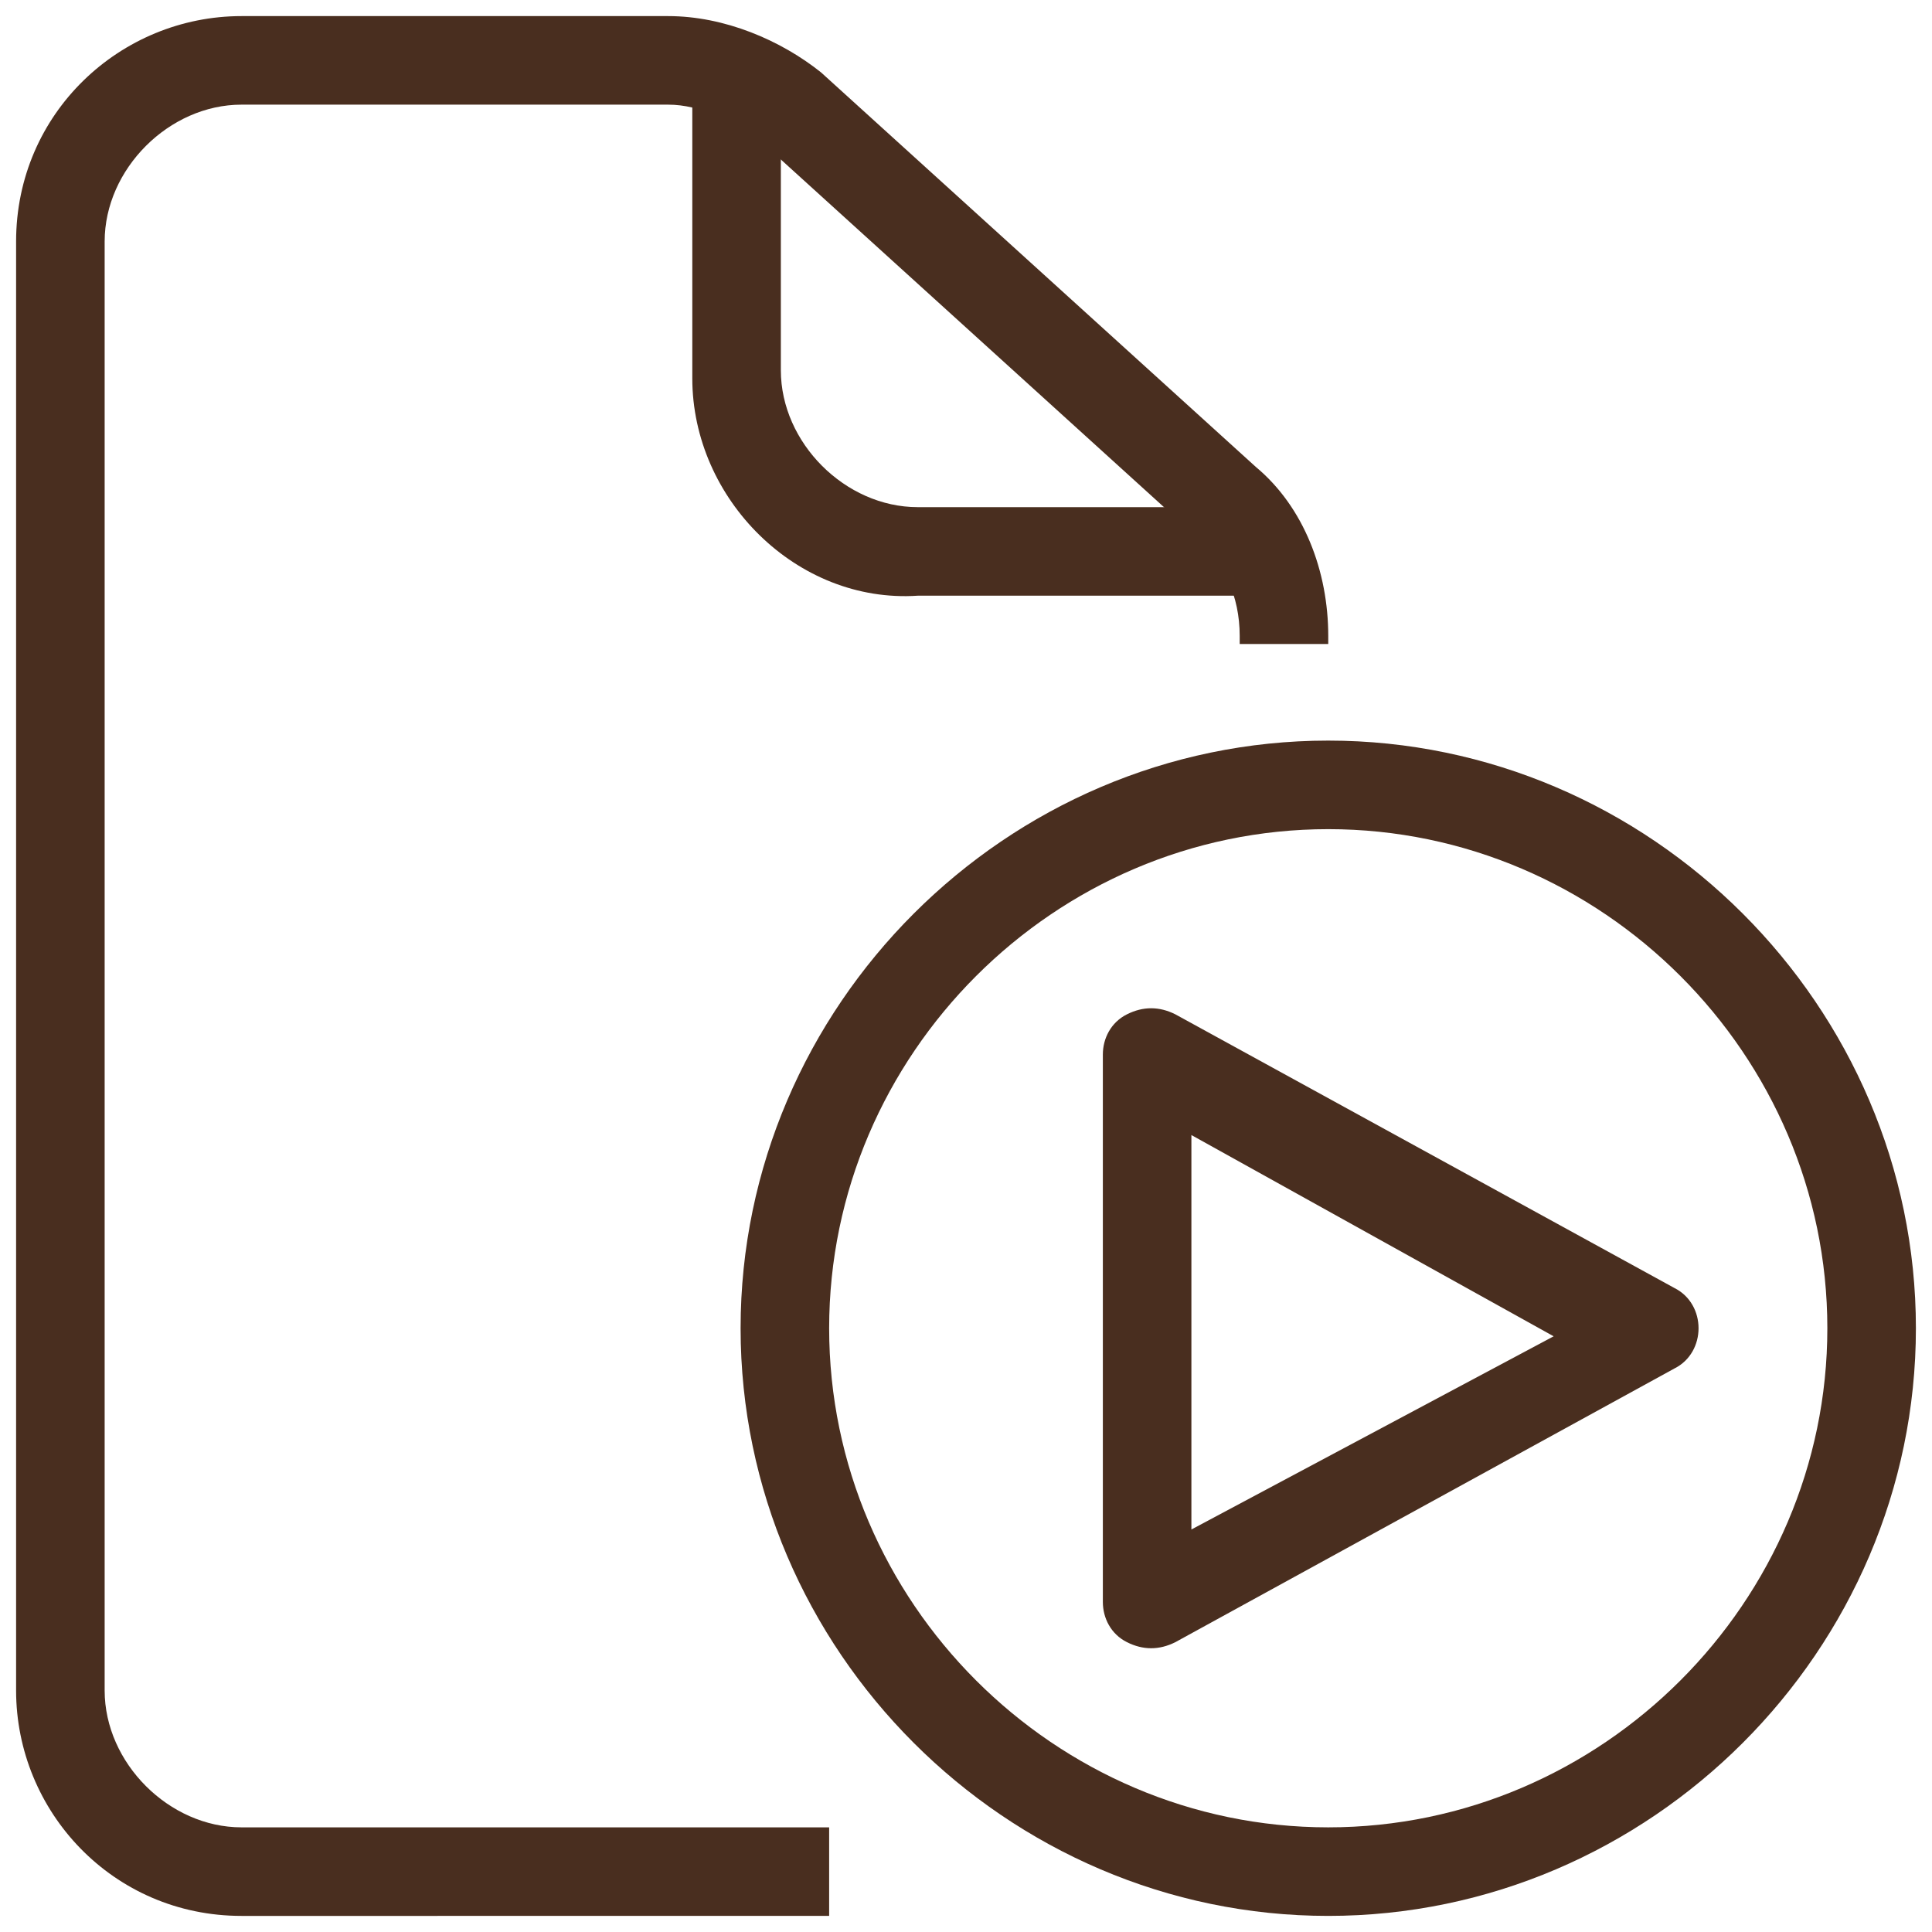 <svg xmlns="http://www.w3.org/2000/svg" xmlns:xlink="http://www.w3.org/1999/xlink" id="Layer_1" x="0px" y="0px" viewBox="0 0 24 24" style="enable-background:new 0 0 24 24;" xml:space="preserve"> <style type="text/css"> .st0{fill-rule:evenodd;clip-rule:evenodd;fill:#492E1F;} </style> <g> <path class="st0" d="M3,1.3C2.1,1.3,1.3,2.1,1.3,3v18c0,0.9,0.8,1.7,1.7,1.7h7.3v1.1H3c-1.6,0-2.8-1.3-2.8-2.8V3 c0-1.6,1.3-2.8,2.8-2.8h5.3c0.7,0,1.4,0.3,1.9,0.7l5.4,4.9c0.6,0.5,0.9,1.3,0.9,2.1v0.1h-1.1V7.9c0-0.5-0.2-0.9-0.5-1.2L9.5,1.8 C9.1,1.5,8.7,1.3,8.3,1.3H3z"></path> <path class="st0" d="M8.6,4.7V0.7h1.1v3.9c0,0.9,0.8,1.7,1.7,1.7h4.5v1.1h-4.5C9.9,7.5,8.6,6.2,8.6,4.7z"></path> <path class="st0" d="M16.5,10.3c-3.4,0-6.2,2.8-6.2,6.2s2.8,6.2,6.2,6.2s6.2-2.8,6.2-6.2S19.9,10.3,16.5,10.3z M9.2,16.5 c0-4,3.3-7.3,7.3-7.3s7.3,3.3,7.3,7.3s-3.3,7.3-7.3,7.3S9.2,20.5,9.2,16.5z"></path> <path class="st0" d="M14,12.6c0.2-0.1,0.4-0.1,0.6,0l6.2,3.4c0.2,0.1,0.3,0.3,0.3,0.5c0,0.2-0.1,0.4-0.3,0.5l-6.2,3.4 c-0.2,0.1-0.4,0.1-0.6,0c-0.2-0.1-0.3-0.3-0.3-0.5v-6.8C13.7,12.9,13.8,12.7,14,12.6z M14.8,14.1v4.9l4.5-2.4L14.8,14.1z"></path> </g> </svg>